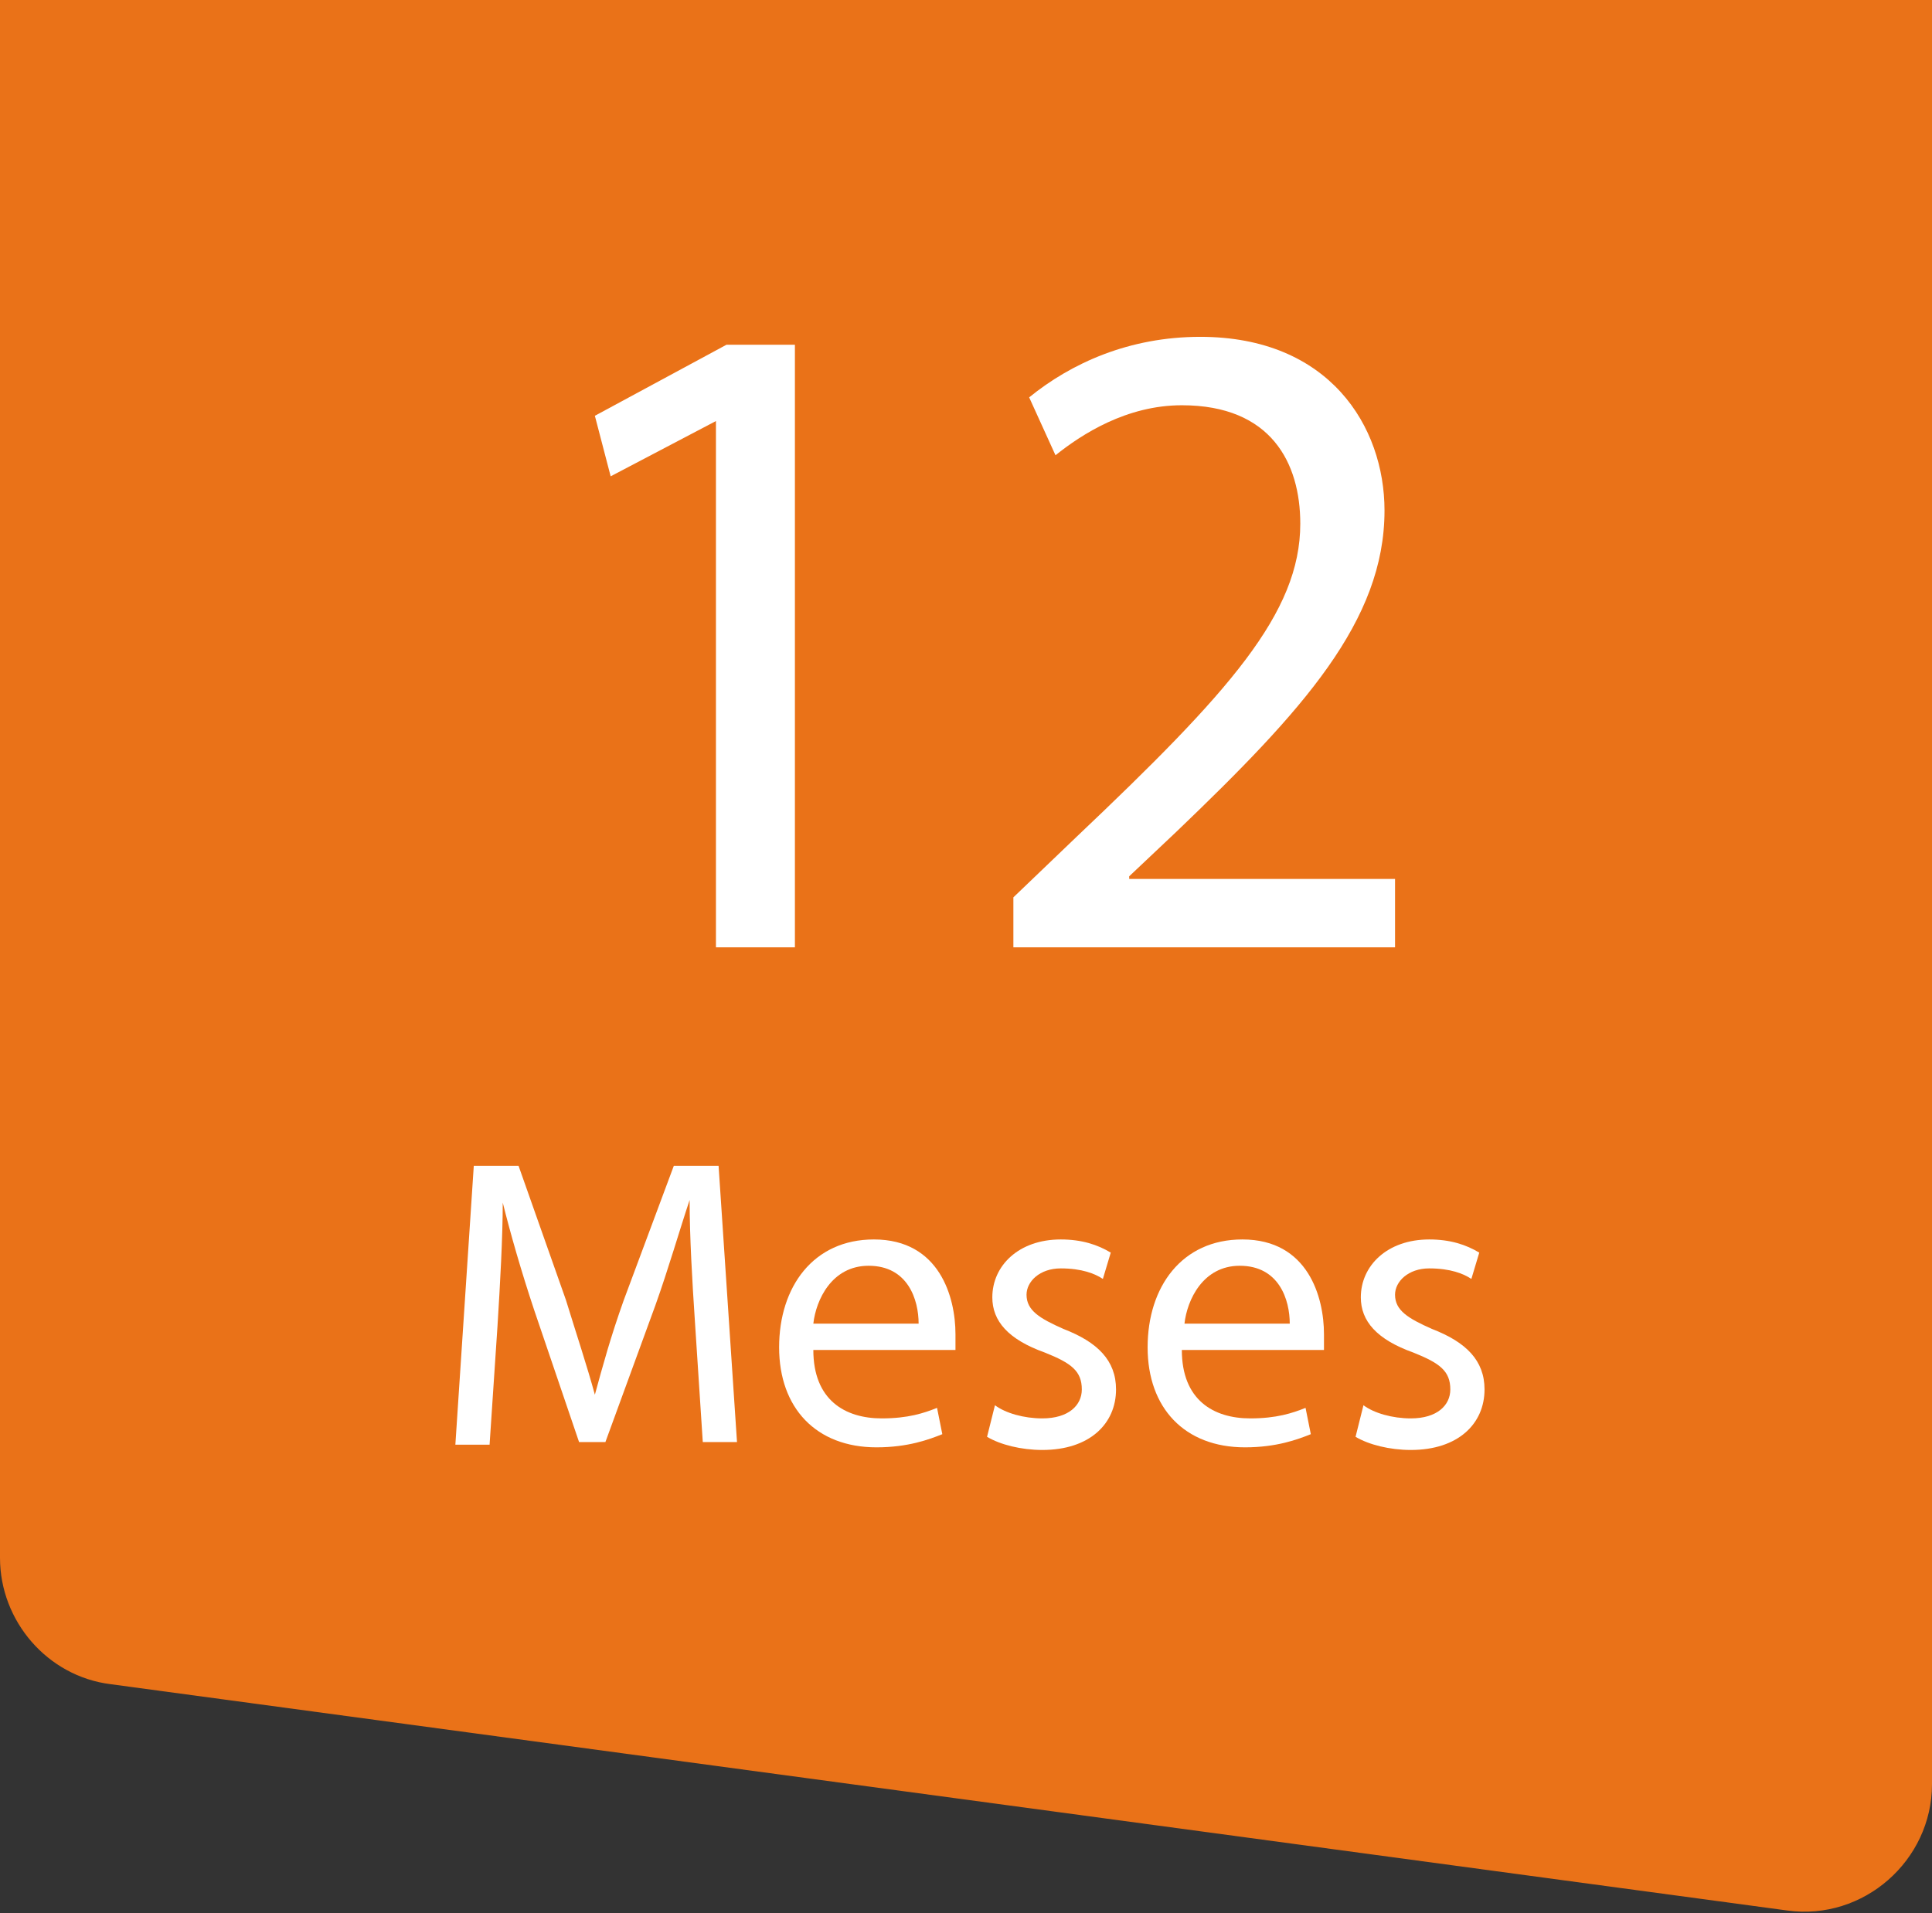 <?xml version="1.0" encoding="utf-8"?>
<!-- Generator: Adobe Illustrator 26.2.1, SVG Export Plug-In . SVG Version: 6.00 Build 0)  -->
<!DOCTYPE svg PUBLIC "-//W3C//DTD SVG 1.1//EN" "http://www.w3.org/Graphics/SVG/1.1/DTD/svg11.dtd">
<svg version="1.1" id="Layer_2" xmlns:x="http://ns.adobe.com/Extensibility/1.0/" xmlns:i="http://ns.adobe.com/AdobeIllustrator/10.0/" xmlns:graph="http://ns.adobe.com/Graphs/1.0/"
	 xmlns="http://www.w3.org/2000/svg" xmlns:xlink="http://www.w3.org/1999/xlink" x="0px" y="0px" width="73.4px" height="72.7px"
	 viewBox="0 0 73.4 72.7" style="enable-background:new 0 0 73.4 72.7;" xml:space="preserve">
<rect x="0" y="0" width="73.4" height="72.7" fill="#333333" stroke="none"/>
<style type="text/css">
	.st0{fill:#EA7218;}
	.st1{fill:#FFFFFF;}
</style>
<g>
	<path class="st0" d="M67.9,72.6L4.2,64C1.8,63.7,0,61.6,0,59.2V0h73.4v67.8C73.4,70.7,70.8,73,67.9,72.6z"/>
	<g>
		<path class="st1" d="M27.2,16L27.2,16l-4,2.1l-0.6-2.3l5-2.7h2.6V36h-3V16z"/>
		<path class="st1" d="M38.5,36v-1.9l2.4-2.3c5.8-5.5,8.5-8.5,8.5-11.9c0-2.3-1.1-4.5-4.5-4.5c-2.1,0-3.8,1.1-4.8,1.9l-1-2.2
			c1.6-1.3,3.8-2.3,6.5-2.3c4.9,0,7,3.4,7,6.6c0,4.2-3.1,7.6-7.9,12.2l-1.8,1.7v0.1H53V36H38.5z"/>
	</g>
	<g>
		<path class="st1" d="M26.4,50.2c-0.1-1.5-0.2-3.2-0.2-4.6h0c-0.4,1.2-0.8,2.6-1.3,4L23,54.8h-1l-1.7-5c-0.5-1.5-0.9-2.9-1.2-4.1h0
			c0,1.3-0.1,3.1-0.2,4.7l-0.3,4.5h-1.3l0.7-10.6h1.7l1.8,5.1c0.4,1.3,0.8,2.5,1.1,3.6h0c0.3-1.1,0.6-2.2,1.1-3.6l1.9-5.1h1.7
			L28,54.8h-1.3L26.4,50.2z"/>
		<path class="st1" d="M30.9,51.3c0,1.9,1.2,2.6,2.6,2.6c1,0,1.6-0.2,2.1-0.4l0.2,1c-0.5,0.2-1.3,0.5-2.5,0.5
			c-2.3,0-3.7-1.5-3.7-3.8s1.3-4.1,3.6-4.1c2.5,0,3.1,2.2,3.1,3.6c0,0.3,0,0.5,0,0.6H30.9z M34.9,50.3c0-0.9-0.4-2.2-1.9-2.2
			c-1.4,0-2,1.3-2.1,2.2H34.9z"/>
		<path class="st1" d="M37.8,53.4c0.4,0.3,1.1,0.5,1.8,0.5c1,0,1.5-0.5,1.5-1.1c0-0.7-0.4-1-1.4-1.4c-1.4-0.5-2-1.2-2-2.1
			c0-1.2,1-2.2,2.6-2.2c0.8,0,1.4,0.2,1.9,0.5l-0.3,1c-0.3-0.2-0.8-0.4-1.6-0.4c-0.8,0-1.3,0.5-1.3,1c0,0.6,0.5,0.9,1.4,1.3
			c1.3,0.5,2,1.2,2,2.3c0,1.3-1,2.3-2.8,2.3c-0.8,0-1.6-0.2-2.1-0.5L37.8,53.4z"/>
		<path class="st1" d="M44.9,51.3c0,1.9,1.2,2.6,2.6,2.6c1,0,1.6-0.2,2.1-0.4l0.2,1c-0.5,0.2-1.3,0.5-2.5,0.5
			c-2.3,0-3.7-1.5-3.7-3.8s1.3-4.1,3.6-4.1c2.5,0,3.1,2.2,3.1,3.6c0,0.3,0,0.5,0,0.6H44.9z M49,50.3c0-0.9-0.4-2.2-1.9-2.2
			c-1.4,0-2,1.3-2.1,2.2H49z"/>
		<path class="st1" d="M51.8,53.4c0.4,0.3,1.1,0.5,1.8,0.5c1,0,1.5-0.5,1.5-1.1c0-0.7-0.4-1-1.4-1.4c-1.4-0.5-2-1.2-2-2.1
			c0-1.2,1-2.2,2.6-2.2c0.8,0,1.4,0.2,1.9,0.5l-0.3,1c-0.3-0.2-0.8-0.4-1.6-0.4c-0.8,0-1.3,0.5-1.3,1c0,0.6,0.5,0.9,1.4,1.3
			c1.3,0.5,2,1.2,2,2.3c0,1.3-1,2.3-2.8,2.3c-0.8,0-1.6-0.2-2.1-0.5L51.8,53.4z"/>
	</g>
</g>
</svg>
